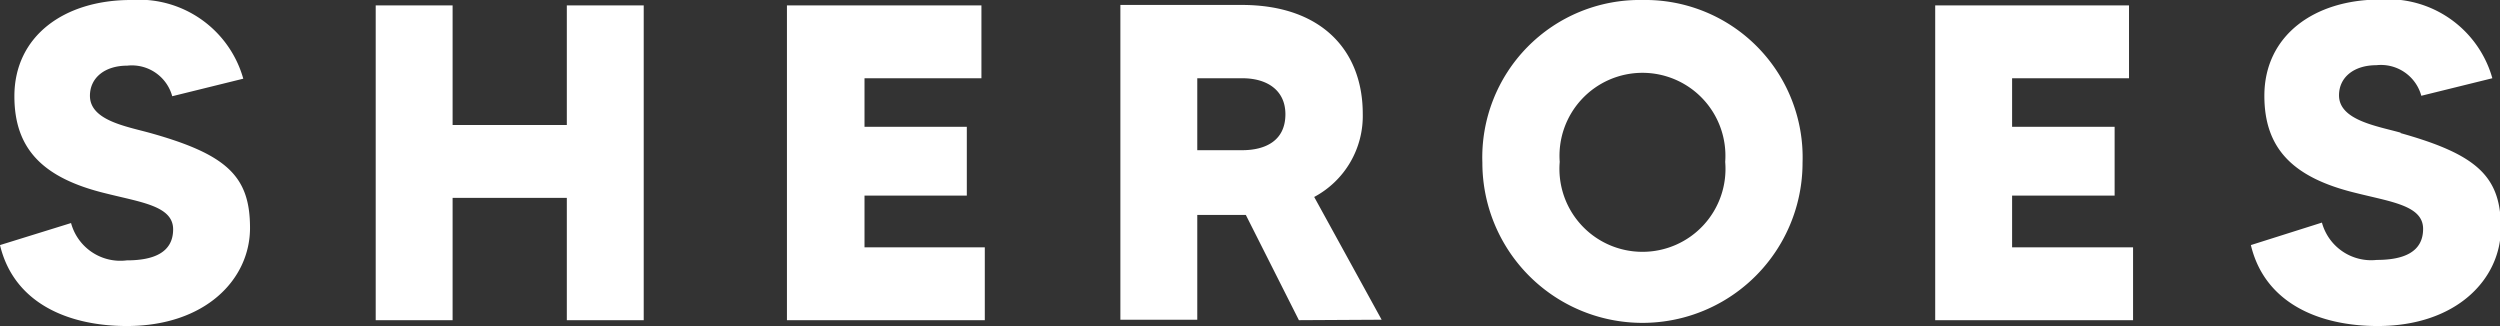 <svg xmlns="http://www.w3.org/2000/svg" viewBox="0 0 111.19 14.5"><rect x="0" y="0" width="111.19" height="14.5" fill="#333333" stroke="none"/><defs><style>.cls-1{fill:#fff;}</style></defs><g id="Layer_2" data-name="Layer 2"><g id="Layer_4" data-name="Layer 4"><path class="cls-1" d="M6.7,5.92C5.62,5.62,4,5.36,4,4.26c0-.8.66-1.34,1.66-1.34a1.86,1.86,0,0,1,2,1.36l3.16-.78a4.82,4.82,0,0,0-5-3.5C2.86,0,.64,1.6.64,4.28.64,6.62,1.9,7.92,4.7,8.6c1.58.4,3,.56,3,1.6s-.88,1.38-2.06,1.38A2.27,2.27,0,0,1,3.16,9.92L0,10.9c.62,2.6,3.06,3.6,5.64,3.6,3.5,0,5.48-2.08,5.48-4.36S10.12,6.88,6.7,5.92ZM25.21.24V5.56H20.13V.24H16.71v14h3.42V8.8h5.08v5.44h3.42V.24ZM38.45,11V8.7H43V5.64H38.45V3.48h5.2V.24H35v14h8.8V11Zm23,3.22-3-5.46a4.08,4.08,0,0,0,2.16-3.7c0-2.8-1.82-4.84-5.38-4.84H49.83v14h3.42V9.56h2.16l2.36,4.68ZM53.25,3.48h2c1.14,0,1.92.56,1.92,1.6,0,1.2-.92,1.6-1.92,1.6h-2ZM73.05,0a7,7,0,0,0-7.12,7.24,7.12,7.12,0,1,0,14.24,0A7,7,0,0,0,73.05,0Zm0,11.2a3.69,3.69,0,0,1-3.68-4,3.69,3.69,0,1,1,7.36,0A3.69,3.69,0,0,1,73.05,11.2ZM89.49,11V8.7h4.56V5.64H89.49V3.48h5.2V.24H86.07v14h8.8V11Zm17.28-5.1c-1.08-.3-2.74-.56-2.74-1.66,0-.8.66-1.34,1.66-1.34a1.86,1.86,0,0,1,2,1.36l3.16-.78a4.82,4.82,0,0,0-5-3.5c-2.92,0-5.14,1.6-5.14,4.28,0,2.34,1.26,3.64,4.06,4.32,1.58.4,3,.56,3,1.6s-.88,1.38-2.06,1.38a2.27,2.27,0,0,1-2.44-1.66l-3.16,1c.62,2.6,3.06,3.6,5.64,3.6,3.5,0,5.48-2.08,5.48-4.36S110.19,6.88,106.77,5.92Z"/></g></g></svg>
